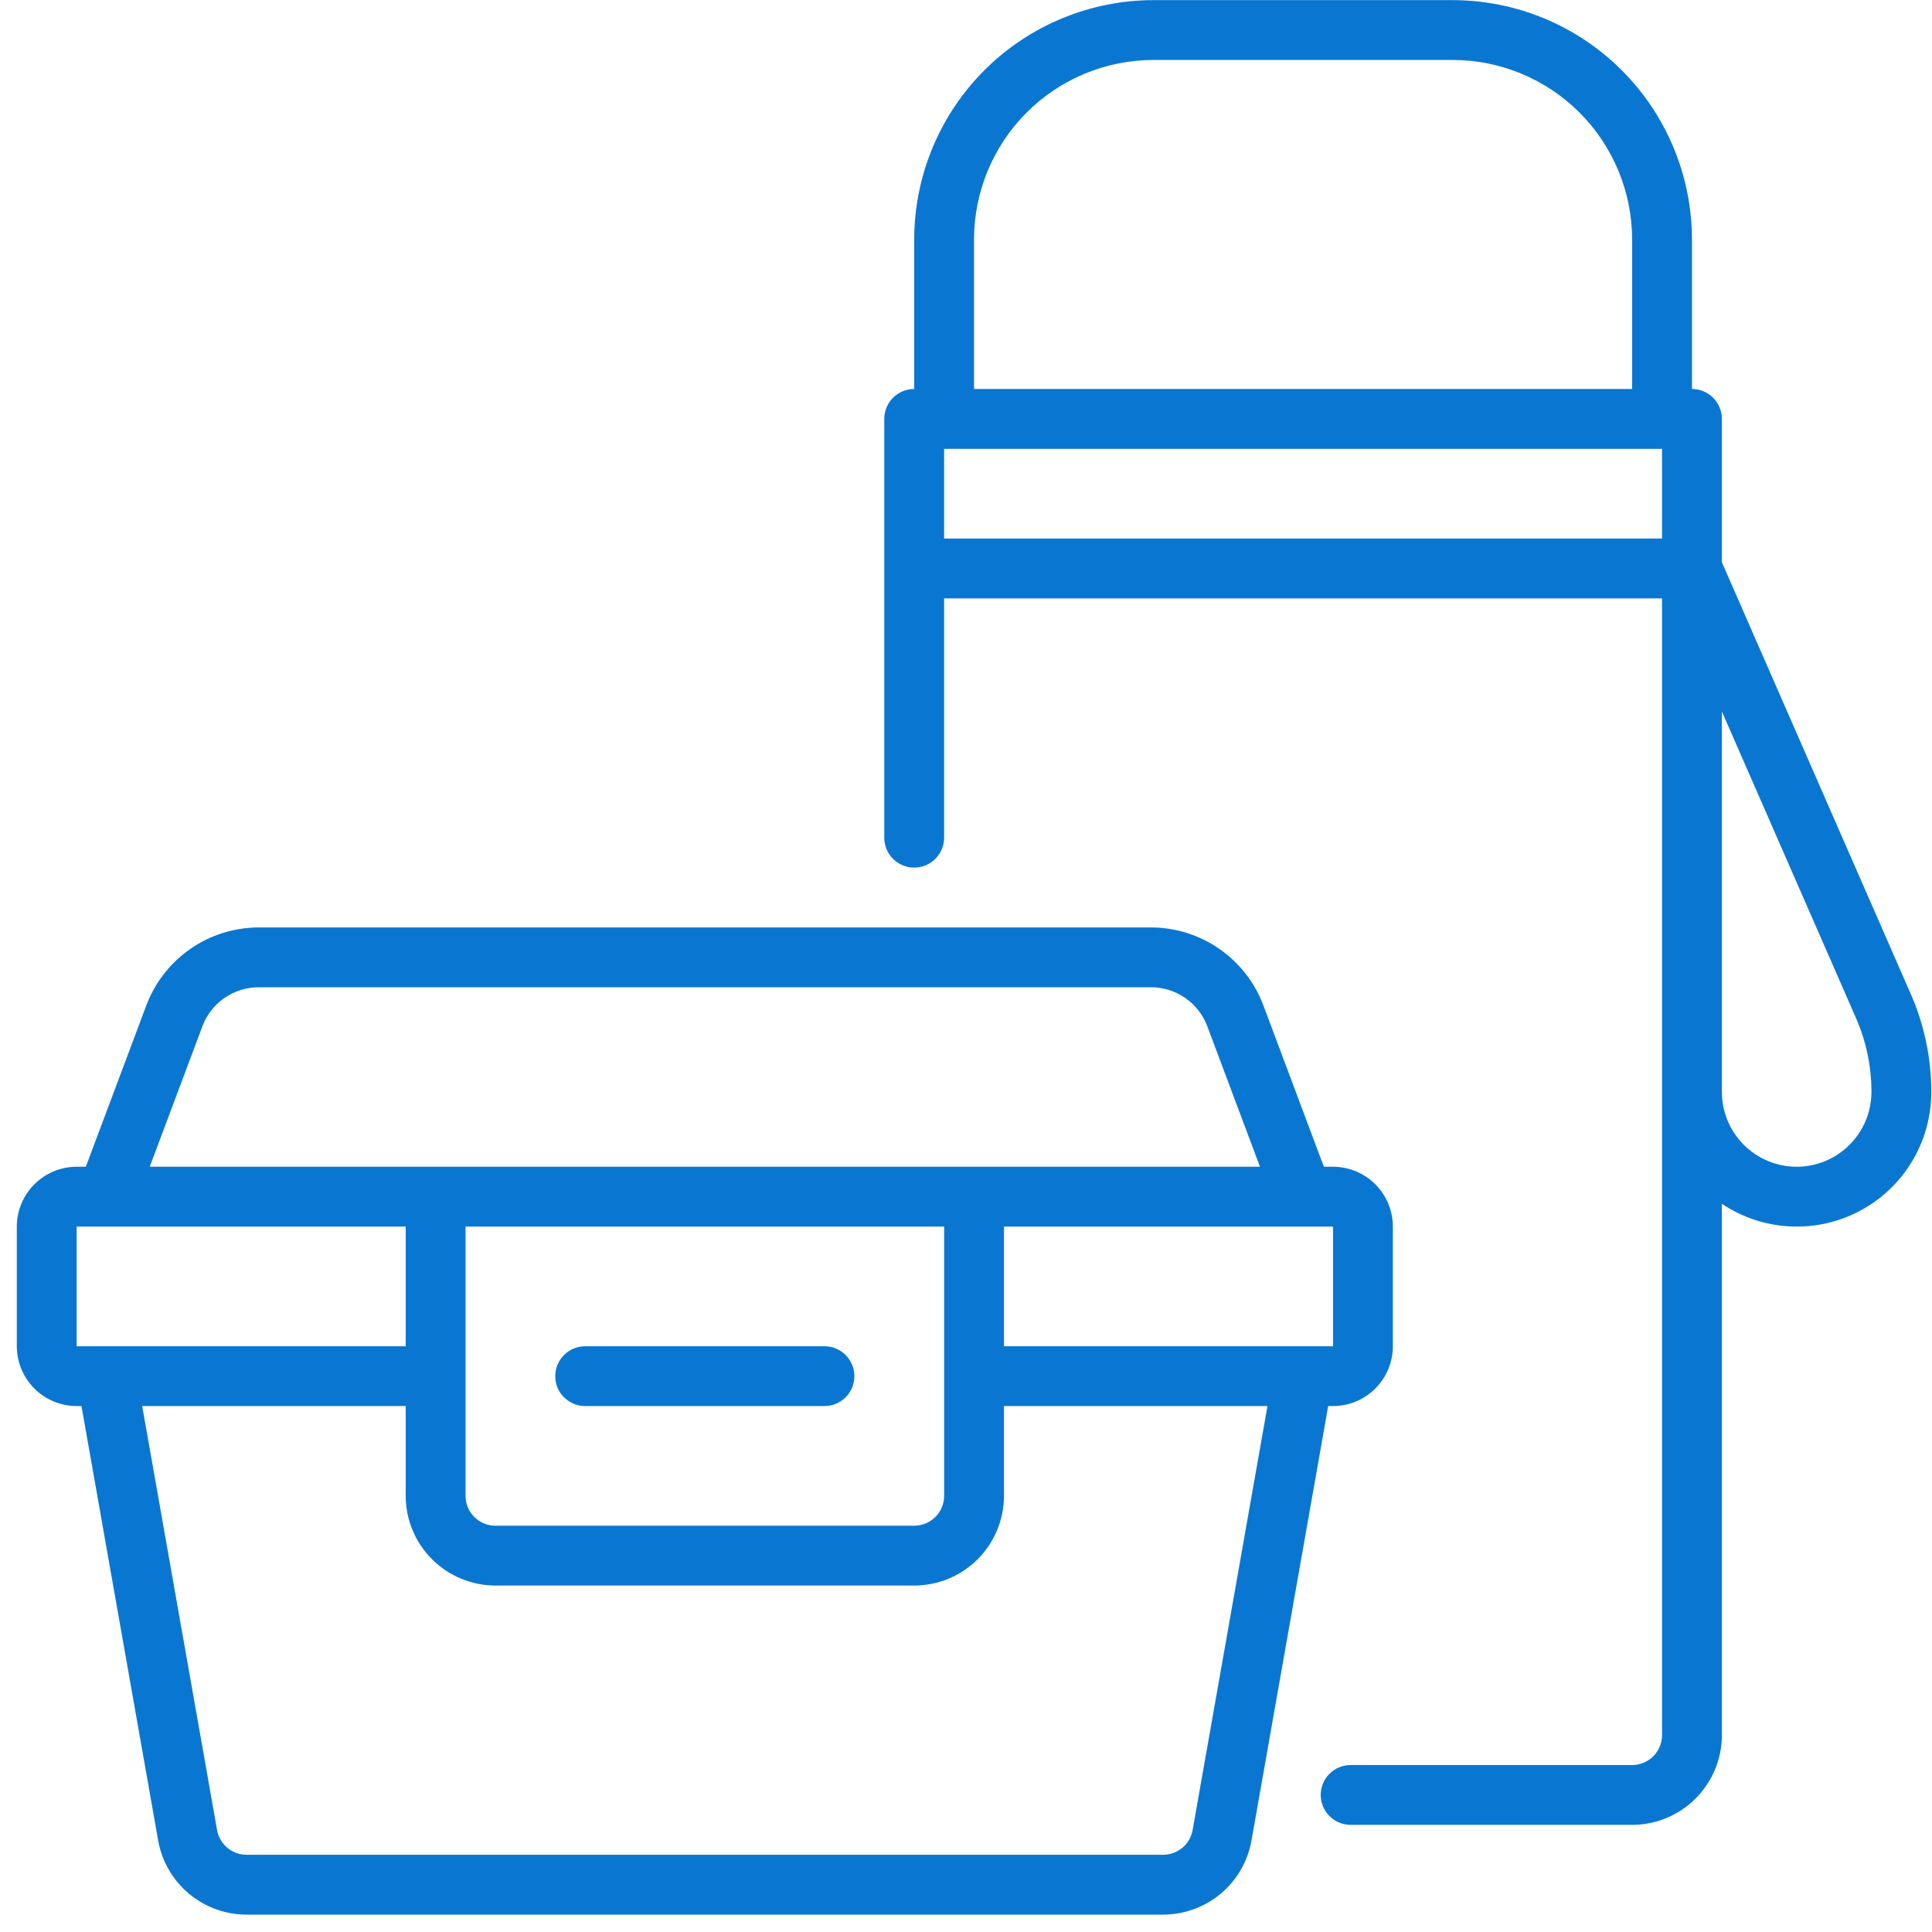 <svg width="70" height="70" viewBox="0 0 70 70" fill="none" xmlns="http://www.w3.org/2000/svg">
<path d="M48.298 50.944C48.873 50.944 49.424 50.715 49.83 50.309C50.237 49.902 50.465 49.351 50.466 48.777V44.441C50.465 43.867 50.237 43.316 49.83 42.909C49.424 42.503 48.873 42.274 48.298 42.273H47.966L45.77 36.415C45.457 35.59 44.901 34.88 44.177 34.378C43.452 33.876 42.592 33.606 41.71 33.603H9.366C8.484 33.606 7.624 33.876 6.899 34.379C6.174 34.881 5.618 35.591 5.306 36.416L3.11 42.273H2.777C2.202 42.274 1.651 42.503 1.245 42.909C0.839 43.316 0.61 43.867 0.609 44.441L0.609 48.777C0.61 49.351 0.839 49.902 1.245 50.309C1.651 50.715 2.202 50.944 2.777 50.944H2.952L5.731 66.688C5.865 67.439 6.259 68.12 6.844 68.611C7.43 69.101 8.169 69.37 8.933 69.37H42.142C42.907 69.37 43.646 69.101 44.232 68.61C44.817 68.119 45.211 67.438 45.344 66.685L48.123 50.944H48.298ZM48.298 48.777H36.376V44.441H48.298V48.777ZM16.867 44.441H34.209V54.196C34.208 54.483 34.094 54.759 33.891 54.962C33.688 55.165 33.412 55.279 33.125 55.28H17.951C17.663 55.279 17.388 55.165 17.185 54.962C16.981 54.759 16.867 54.483 16.867 54.196V44.441ZM7.336 37.177C7.492 36.765 7.77 36.409 8.132 36.158C8.495 35.907 8.925 35.772 9.366 35.77H41.71C42.151 35.772 42.581 35.907 42.943 36.158C43.306 36.409 43.583 36.764 43.74 37.176L45.651 42.273H5.425L7.336 37.177ZM2.777 44.441H14.699V48.777H2.777V44.441ZM43.211 66.306C43.166 66.557 43.035 66.785 42.839 66.948C42.644 67.112 42.397 67.202 42.142 67.202H8.933C8.678 67.202 8.432 67.112 8.237 66.949C8.042 66.786 7.91 66.559 7.865 66.308L5.152 50.944H14.699V54.196C14.7 55.058 15.043 55.884 15.653 56.494C16.262 57.103 17.089 57.446 17.951 57.447H33.125C33.987 57.446 34.813 57.103 35.423 56.494C36.032 55.884 36.375 55.058 36.376 54.196V50.944H45.923L43.211 66.306Z" fill="#0977D1"/>
<path d="M21.201 50.944H29.872C30.159 50.944 30.435 50.83 30.638 50.627C30.841 50.424 30.956 50.148 30.956 49.861C30.956 49.573 30.841 49.298 30.638 49.094C30.435 48.891 30.159 48.777 29.872 48.777H21.201C20.914 48.777 20.638 48.891 20.435 49.094C20.231 49.298 20.117 49.573 20.117 49.861C20.117 50.148 20.231 50.424 20.435 50.627C20.638 50.83 20.914 50.944 21.201 50.944Z" fill="#0977D1"/>
<path d="M69.231 36.015L62.387 20.371V15.178C62.387 15.035 62.359 14.894 62.304 14.763C62.25 14.631 62.17 14.512 62.069 14.411C61.969 14.31 61.849 14.231 61.718 14.176C61.586 14.122 61.445 14.094 61.303 14.094V8.675C61.3 6.376 60.386 4.172 58.76 2.546C57.135 0.921 54.931 0.007 52.632 0.004H41.794C39.495 0.007 37.291 0.921 35.665 2.546C34.04 4.172 33.126 6.376 33.123 8.675V14.094C32.98 14.094 32.84 14.122 32.708 14.176C32.577 14.231 32.457 14.31 32.356 14.411C32.256 14.512 32.176 14.631 32.121 14.763C32.067 14.894 32.039 15.035 32.039 15.178V30.352C32.039 30.639 32.153 30.915 32.356 31.118C32.56 31.321 32.836 31.435 33.123 31.435C33.41 31.435 33.686 31.321 33.889 31.118C34.093 30.915 34.207 30.639 34.207 30.352V21.681H60.219V62.867C60.219 63.154 60.105 63.43 59.901 63.633C59.698 63.836 59.422 63.95 59.135 63.951H48.936C48.648 63.951 48.373 64.065 48.17 64.268C47.966 64.471 47.852 64.747 47.852 65.034C47.852 65.322 47.966 65.597 48.17 65.801C48.373 66.004 48.648 66.118 48.936 66.118H59.135C59.997 66.117 60.824 65.774 61.433 65.165C62.043 64.555 62.386 63.729 62.387 62.867V43.616C63.12 44.108 63.974 44.391 64.856 44.435C65.739 44.48 66.617 44.283 67.396 43.867C68.175 43.451 68.827 42.831 69.281 42.073C69.735 41.315 69.974 40.448 69.974 39.564C69.975 38.342 69.722 37.134 69.231 36.015ZM35.291 8.675C35.292 6.95 35.978 5.298 37.197 4.078C38.416 2.859 40.069 2.173 41.794 2.172H52.632C54.356 2.173 56.009 2.859 57.228 4.078C58.447 5.298 59.133 6.95 59.135 8.675V14.094H35.291V8.675ZM34.207 19.513V16.262H60.219V19.513H34.207ZM65.096 42.274C64.378 42.273 63.689 41.987 63.181 41.479C62.673 40.971 62.387 40.283 62.387 39.564V25.779L67.245 36.883C67.616 37.728 67.807 38.641 67.806 39.564C67.805 40.283 67.519 40.971 67.011 41.479C66.504 41.987 65.815 42.273 65.096 42.274Z" fill="#0977D1"/>
</svg>
